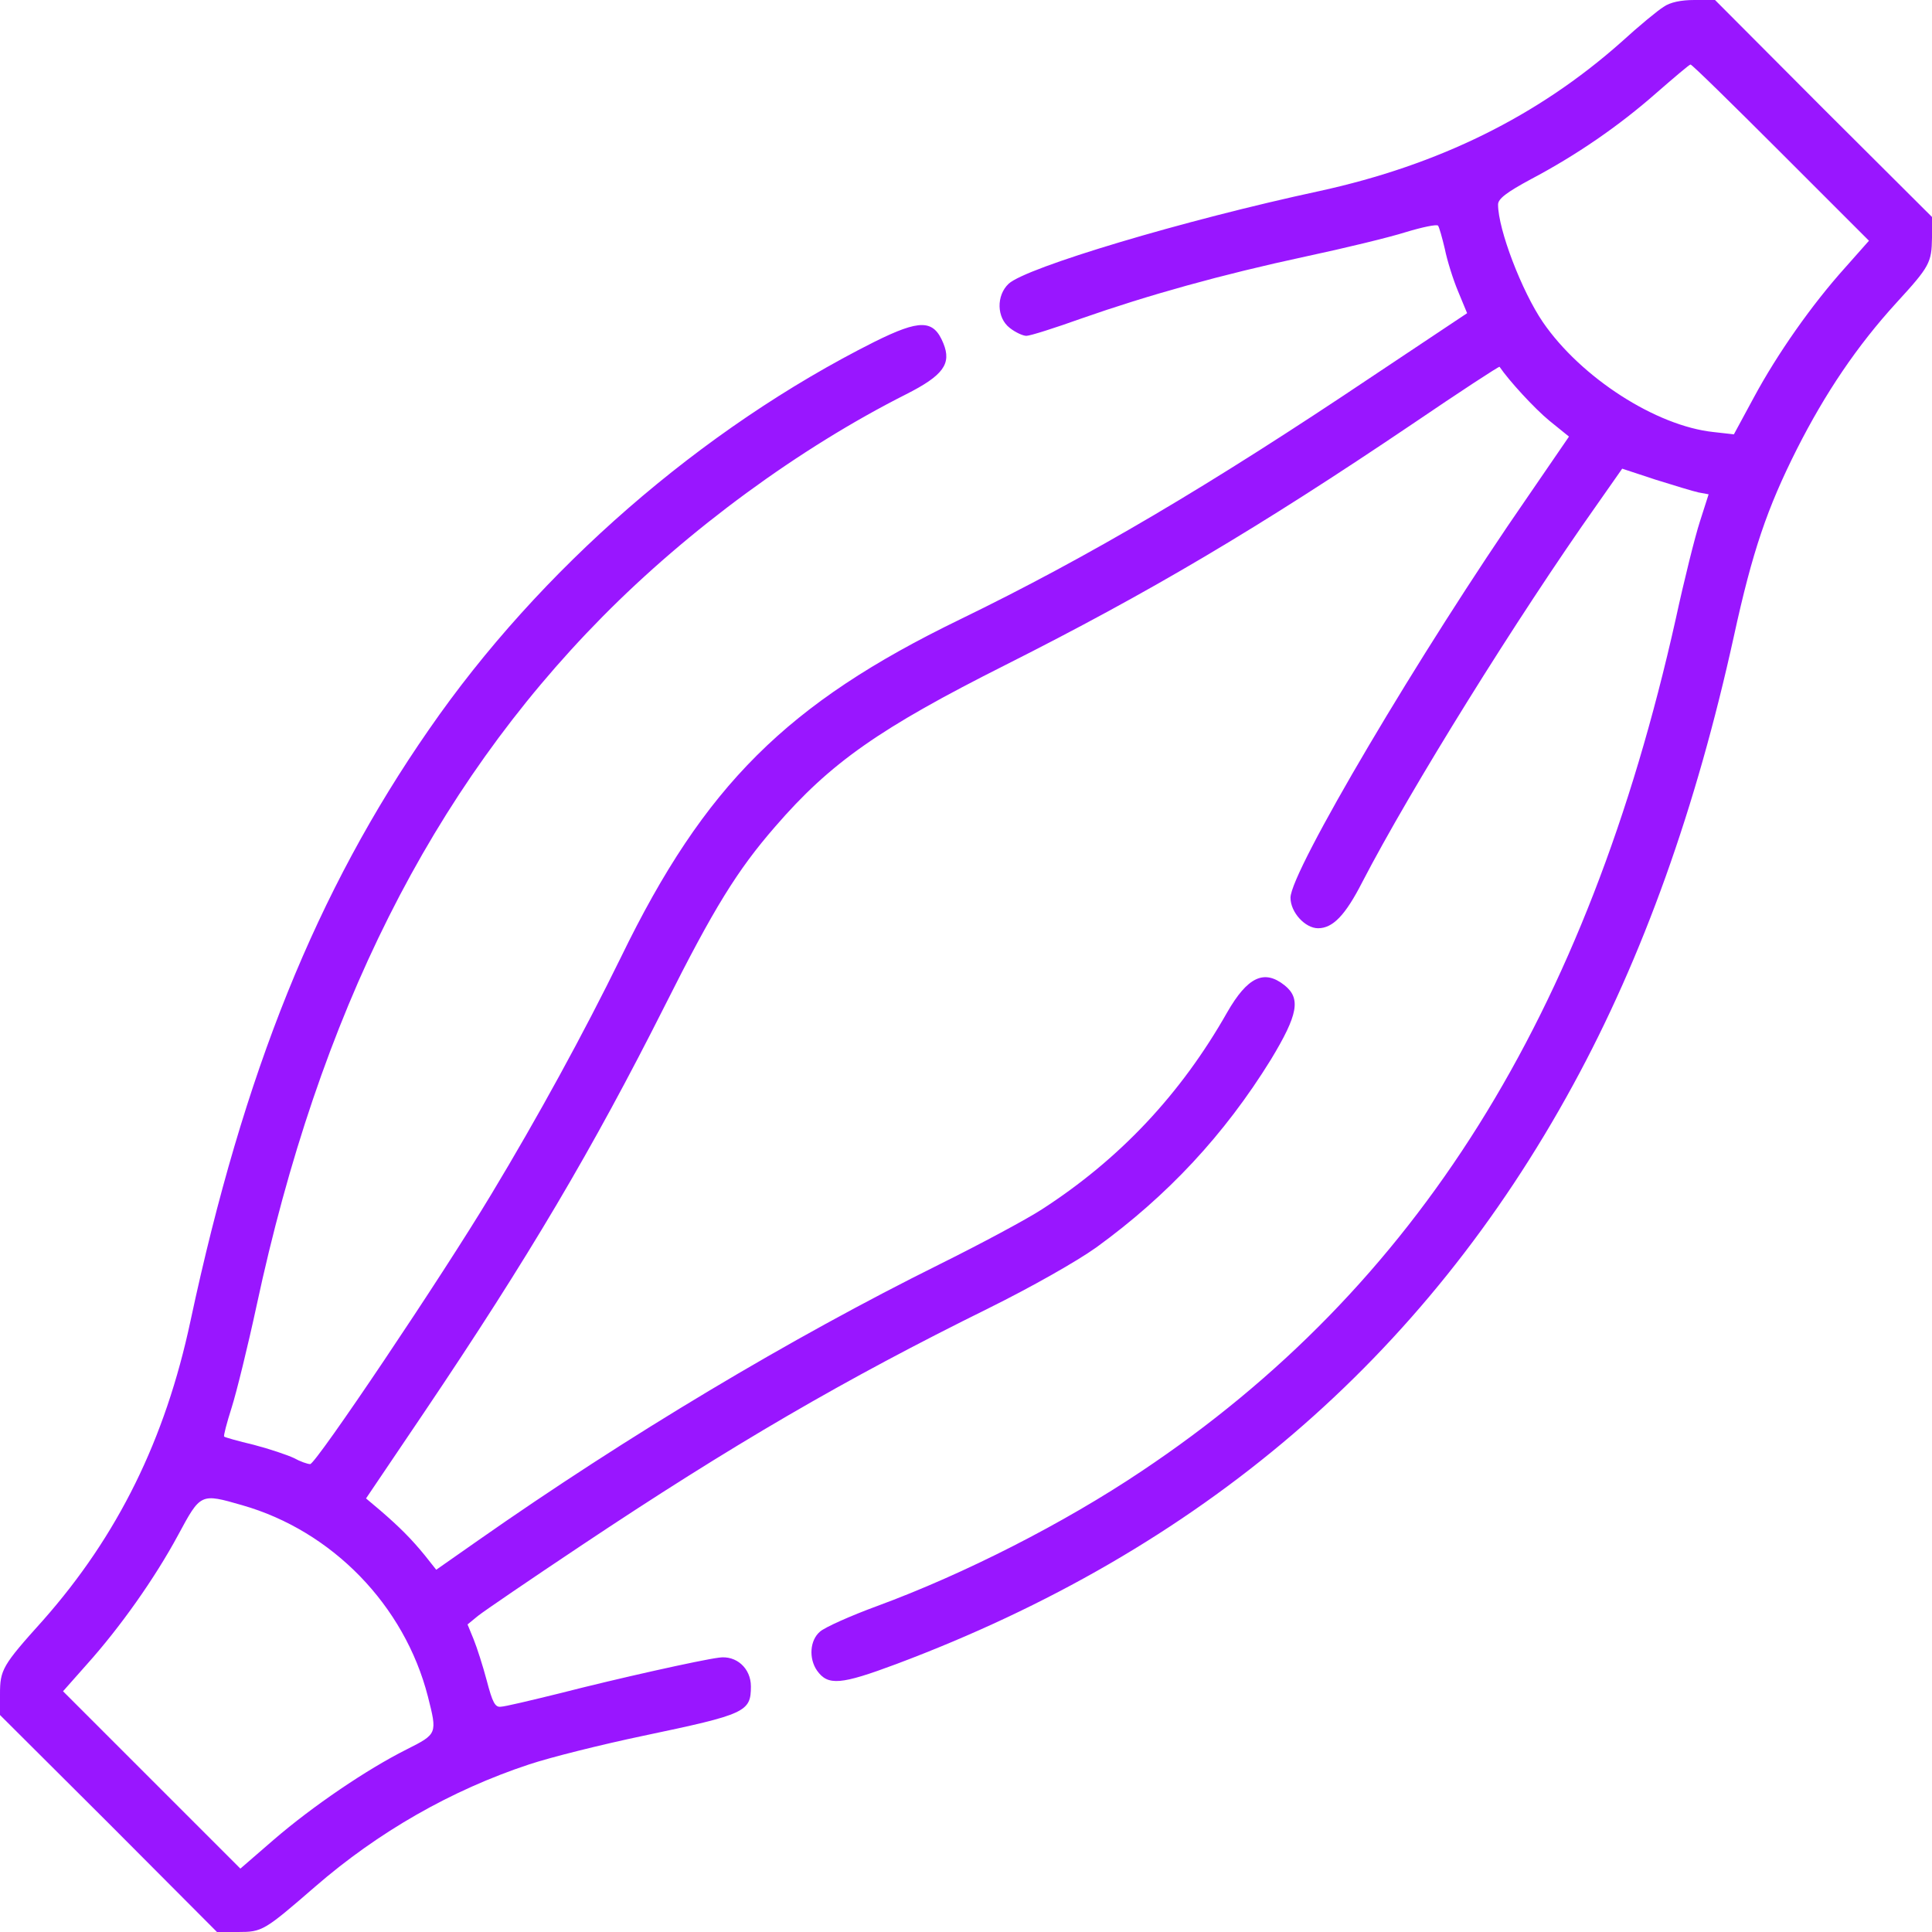 <svg width="48" height="48" viewBox="0 0 48 48" fill="none" xmlns="http://www.w3.org/2000/svg">
<g clip-path="url(#clip0_7666_2936)">
<path d="M41.334 0.169C41.194 0.253 40.716 0.647 40.275 1.05C38.203 2.888 35.747 4.097 32.794 4.744C29.391 5.475 25.491 6.647 25.059 7.05C24.75 7.341 24.759 7.894 25.087 8.147C25.228 8.259 25.416 8.344 25.5 8.344C25.594 8.344 26.212 8.147 26.869 7.912C28.528 7.331 30.337 6.825 32.428 6.375C33.394 6.169 34.519 5.897 34.931 5.766C35.334 5.644 35.691 5.569 35.728 5.606C35.756 5.644 35.831 5.906 35.897 6.188C35.953 6.469 36.103 6.947 36.225 7.237L36.45 7.781L34.087 9.356C30.075 12.047 27.066 13.828 23.841 15.394C19.556 17.475 17.503 19.509 15.431 23.775C14.494 25.688 13.359 27.759 12.206 29.672C10.978 31.716 7.847 36.375 7.706 36.375C7.641 36.375 7.453 36.309 7.303 36.225C7.144 36.15 6.703 36 6.309 35.897C5.916 35.803 5.578 35.709 5.569 35.691C5.55 35.672 5.634 35.353 5.756 34.969C5.878 34.584 6.159 33.441 6.375 32.438C7.931 25.181 10.716 19.631 14.963 15.328C17.119 13.144 19.856 11.137 22.509 9.797C23.438 9.328 23.644 9.037 23.438 8.531C23.194 7.931 22.856 7.931 21.722 8.494C17.428 10.65 13.406 14.147 10.659 18.122C7.866 22.144 6.056 26.634 4.734 32.812C4.106 35.766 2.925 38.156 1.069 40.256C0.056 41.381 0 41.484 0 42.094V42.609L2.7 45.3L5.391 48H5.916C6.516 48 6.562 47.972 7.828 46.875C9.394 45.516 11.213 44.475 13.144 43.837C13.678 43.659 14.953 43.341 15.984 43.125C18.525 42.591 18.656 42.534 18.656 41.897C18.656 41.447 18.291 41.119 17.859 41.184C17.409 41.241 15.347 41.7 13.922 42.066C13.2 42.244 12.534 42.403 12.441 42.403C12.3 42.422 12.234 42.291 12.094 41.756C12 41.4 11.85 40.931 11.766 40.725L11.616 40.359L11.878 40.144C12.019 40.031 13.172 39.244 14.438 38.4C18.188 35.897 20.991 34.266 24.562 32.503C25.622 31.978 26.747 31.341 27.234 30.994C29.006 29.709 30.422 28.191 31.575 26.325C32.25 25.209 32.325 24.806 31.913 24.478C31.406 24.075 30.994 24.272 30.488 25.153C29.334 27.188 27.816 28.8 25.884 30.047C25.509 30.291 24.356 30.909 23.334 31.416C19.65 33.244 15.6 35.663 11.869 38.278L10.838 39L10.556 38.644C10.219 38.231 9.928 37.941 9.45 37.528L9.094 37.228L10.537 35.091C13.134 31.238 14.719 28.556 16.519 24.984C17.738 22.556 18.319 21.619 19.256 20.541C20.634 18.947 21.853 18.094 24.984 16.519C28.556 14.719 31.238 13.134 35.1 10.528C36.272 9.731 37.247 9.094 37.256 9.113C37.491 9.459 38.119 10.144 38.494 10.453L38.981 10.847L37.959 12.338C35.288 16.191 32.062 21.656 32.062 22.303C32.062 22.669 32.428 23.062 32.747 23.062C33.112 23.062 33.422 22.744 33.844 21.919C35.044 19.603 37.697 15.338 39.666 12.553L40.303 11.644L41.128 11.916C41.578 12.056 42.066 12.206 42.197 12.234L42.45 12.281L42.234 12.956C42.112 13.331 41.841 14.419 41.634 15.375C39.431 25.238 35.203 31.988 28.359 36.553C26.428 37.847 23.962 39.103 21.797 39.9C21.131 40.144 20.484 40.434 20.372 40.538C20.119 40.753 20.091 41.203 20.297 41.503C20.569 41.888 20.887 41.859 22.266 41.344C29.812 38.513 35.381 33.75 39.084 26.953C40.819 23.775 42.141 20.072 43.078 15.806C43.538 13.697 43.903 12.628 44.644 11.156C45.347 9.769 46.134 8.597 47.119 7.519C47.944 6.619 47.991 6.525 48 5.906V5.391L45.3 2.7L42.609 0H42.094C41.766 0 41.494 0.056 41.334 0.169ZM44.241 3.788L46.434 5.981L45.844 6.647C45.009 7.575 44.156 8.794 43.575 9.872L43.078 10.791L42.572 10.734C41.147 10.584 39.281 9.384 38.334 8.006C37.809 7.237 37.219 5.7 37.219 5.081C37.219 4.941 37.425 4.781 38.034 4.453C39.169 3.853 40.219 3.131 41.156 2.306C41.597 1.922 41.972 1.603 42 1.603C42.028 1.594 43.031 2.578 44.241 3.788ZM6.019 37.397C8.25 38.034 10.05 39.881 10.631 42.15C10.866 43.078 10.866 43.078 10.106 43.462C9.113 43.959 7.763 44.878 6.806 45.703L5.972 46.425L3.769 44.222L1.566 42.019L2.156 41.353C2.981 40.434 3.844 39.216 4.425 38.138C4.987 37.097 4.978 37.097 6.019 37.397Z" fill="#9916FF"/>
</g>
<defs>
<clipPath id="clip0_7666_2936">
<rect width="48" height="48" fill="white"/>
</clipPath>
</defs>
</svg>
